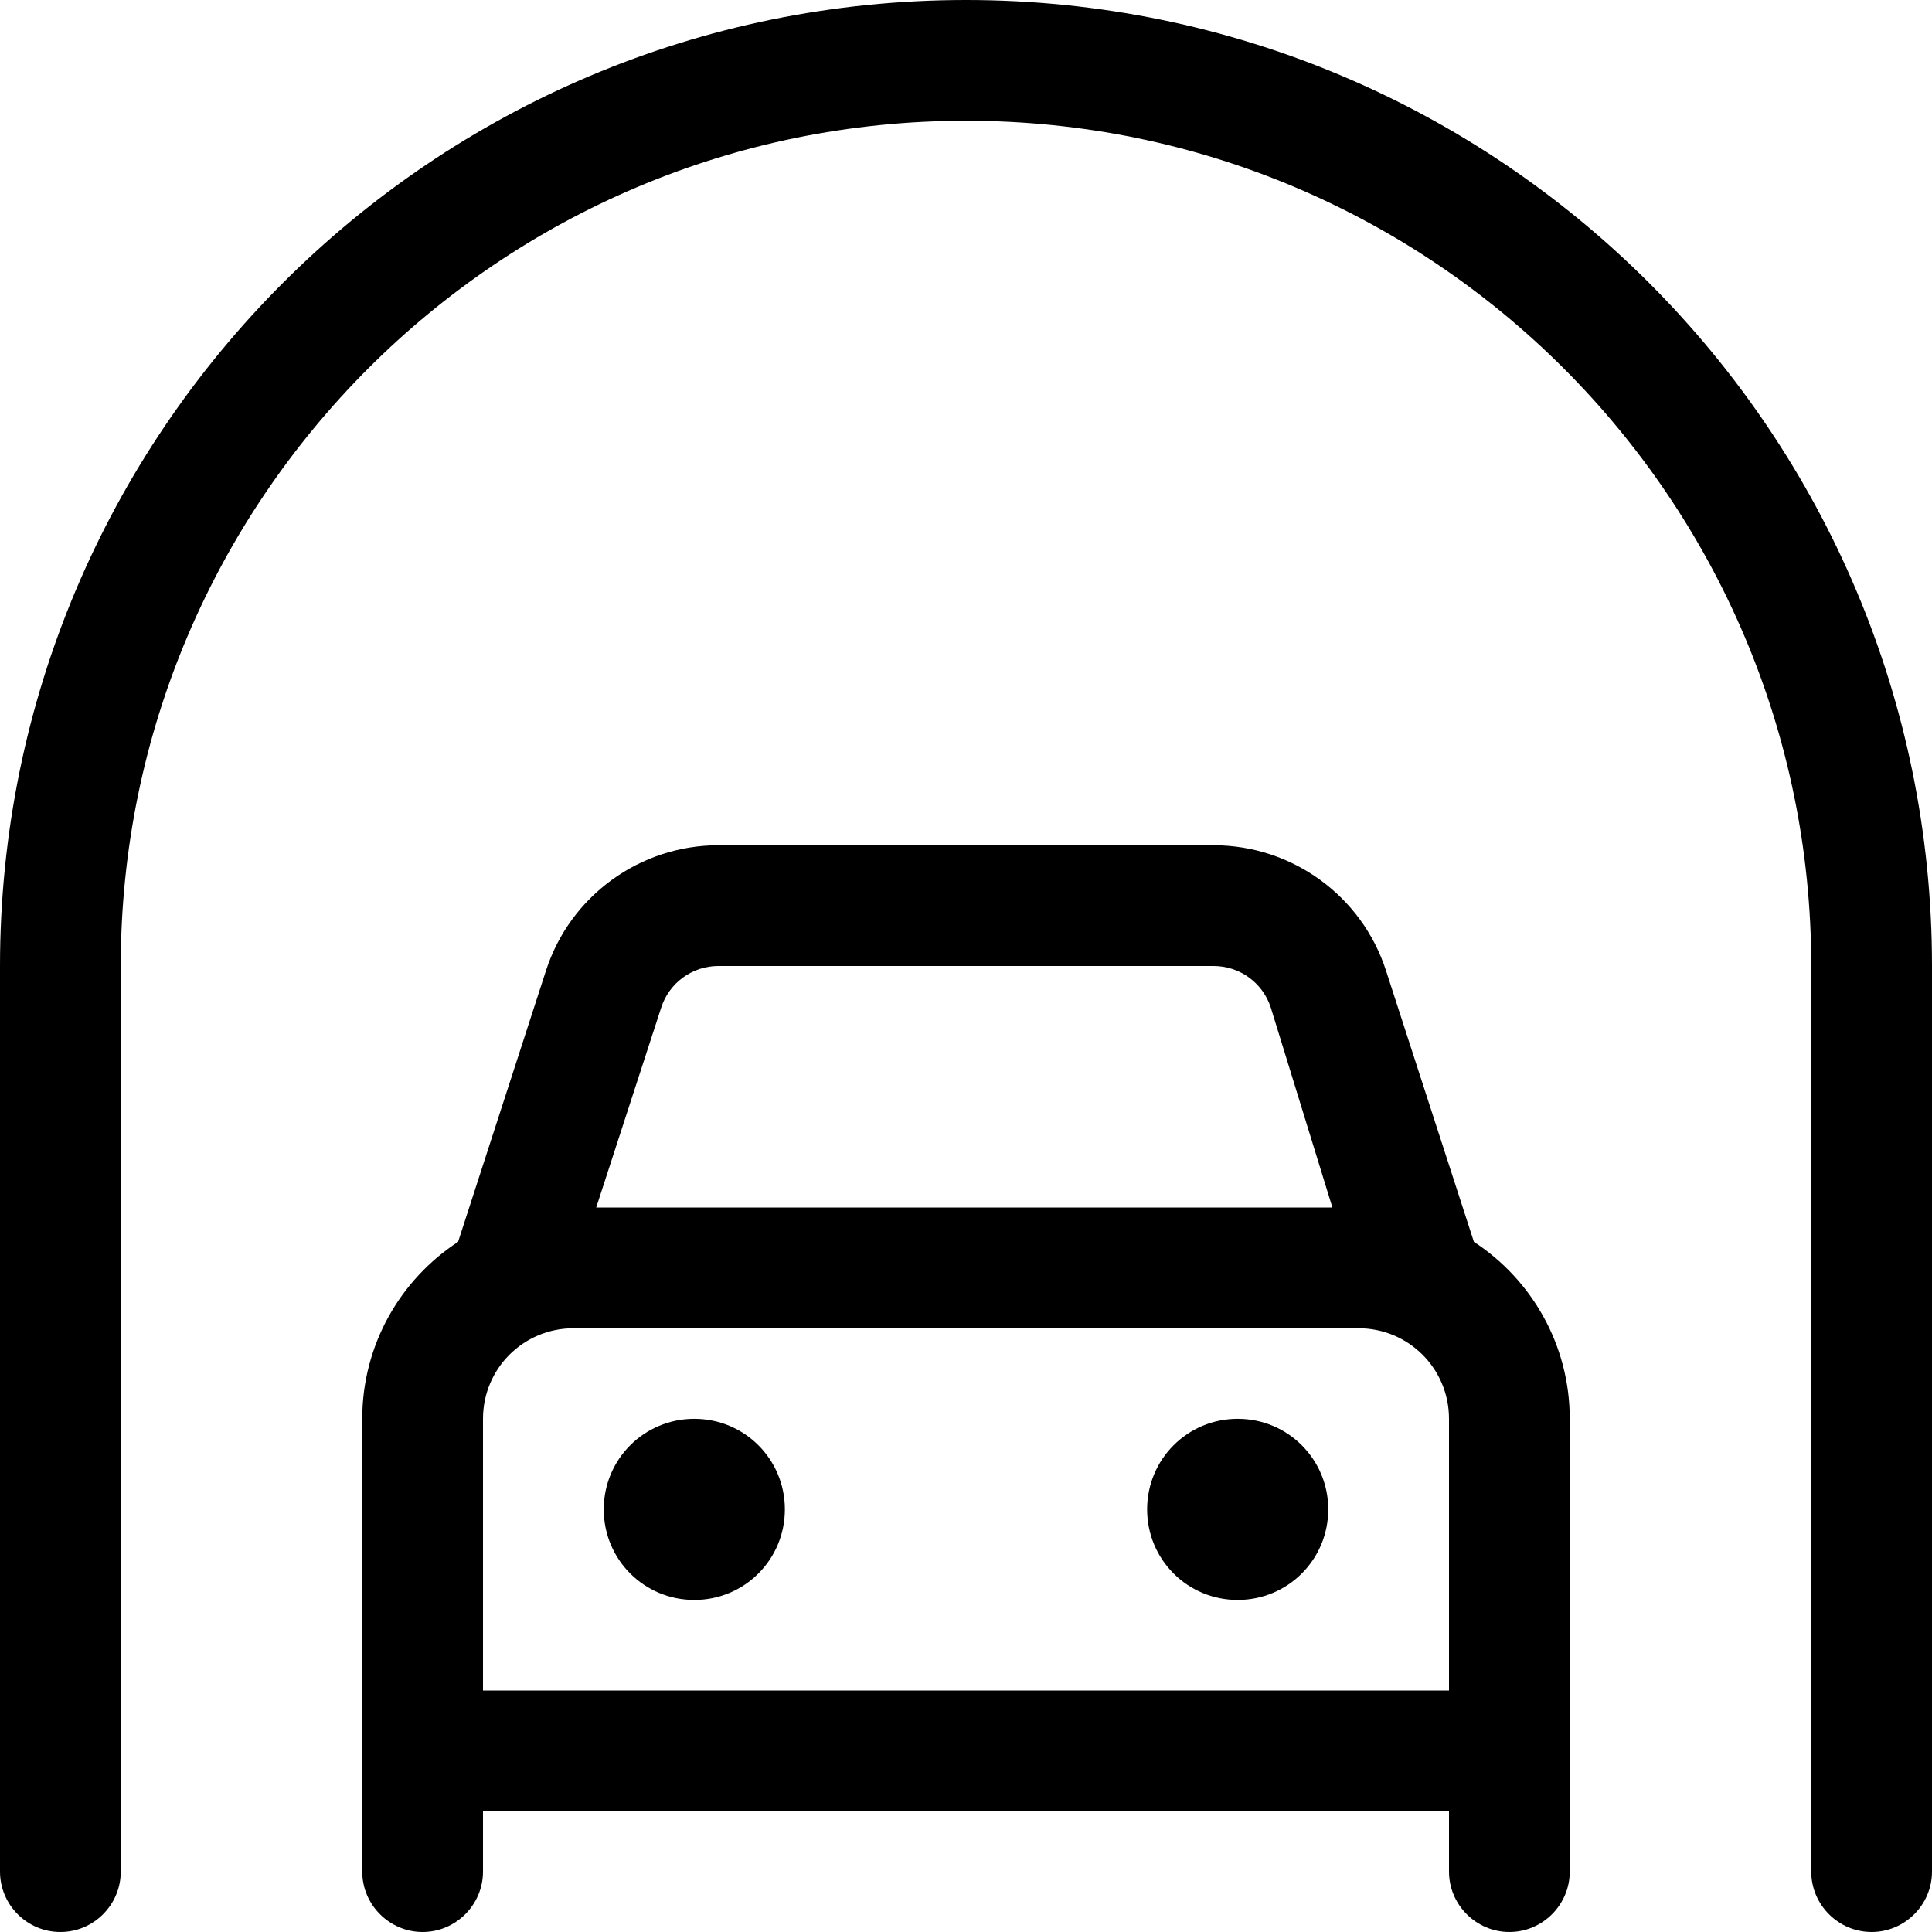 <svg xmlns="http://www.w3.org/2000/svg" viewBox="0 0 512 512"><!--! Font Awesome Pro 6.1.2 by @fontawesome - https://fontawesome.com License - https://fontawesome.com/license (Commercial License) Copyright 2022 Fonticons, Inc. --><path d="M256 32C132.3 32 32 132.3 32 256V496C32 504.8 24.84 512 16 512C7.164 512 0 504.8 0 496V256C0 114.6 114.6 0 256 0C397.4 0 512 114.6 512 256V496C512 504.8 504.8 512 496 512C487.2 512 480 504.8 480 496V256C480 132.3 379.7 32 256 32zM208 400C208 413.3 197.3 424 184 424C170.7 424 160 413.3 160 400C160 386.7 170.7 376 184 376C197.3 376 208 386.7 208 400zM304 400C304 386.7 314.7 376 328 376C341.3 376 352 386.7 352 400C352 413.3 341.3 424 328 424C314.7 424 304 413.3 304 400zM121.4 329.1L144.7 257.2C151.1 237.4 169.6 224 190.4 224H321.6C342.4 224 360.9 237.4 367.3 257.2L390.6 329.1C405.9 339.1 416 356.4 416 376V496C416 504.8 408.8 512 400 512C391.2 512 384 504.8 384 496V480H128V496C128 504.8 120.8 512 112 512C103.2 512 96 504.8 96 496V376C96 356.4 106.1 339.1 121.4 329.1V329.1zM158 320H353.1L336.8 267.1C334.7 260.5 328.6 256 321.6 256H190.4C183.4 256 177.3 260.5 175.2 267.1L158 320zM128 448H384V376C384 362.7 373.3 352 360 352H152C138.7 352 128 362.7 128 376V448z"/></svg>